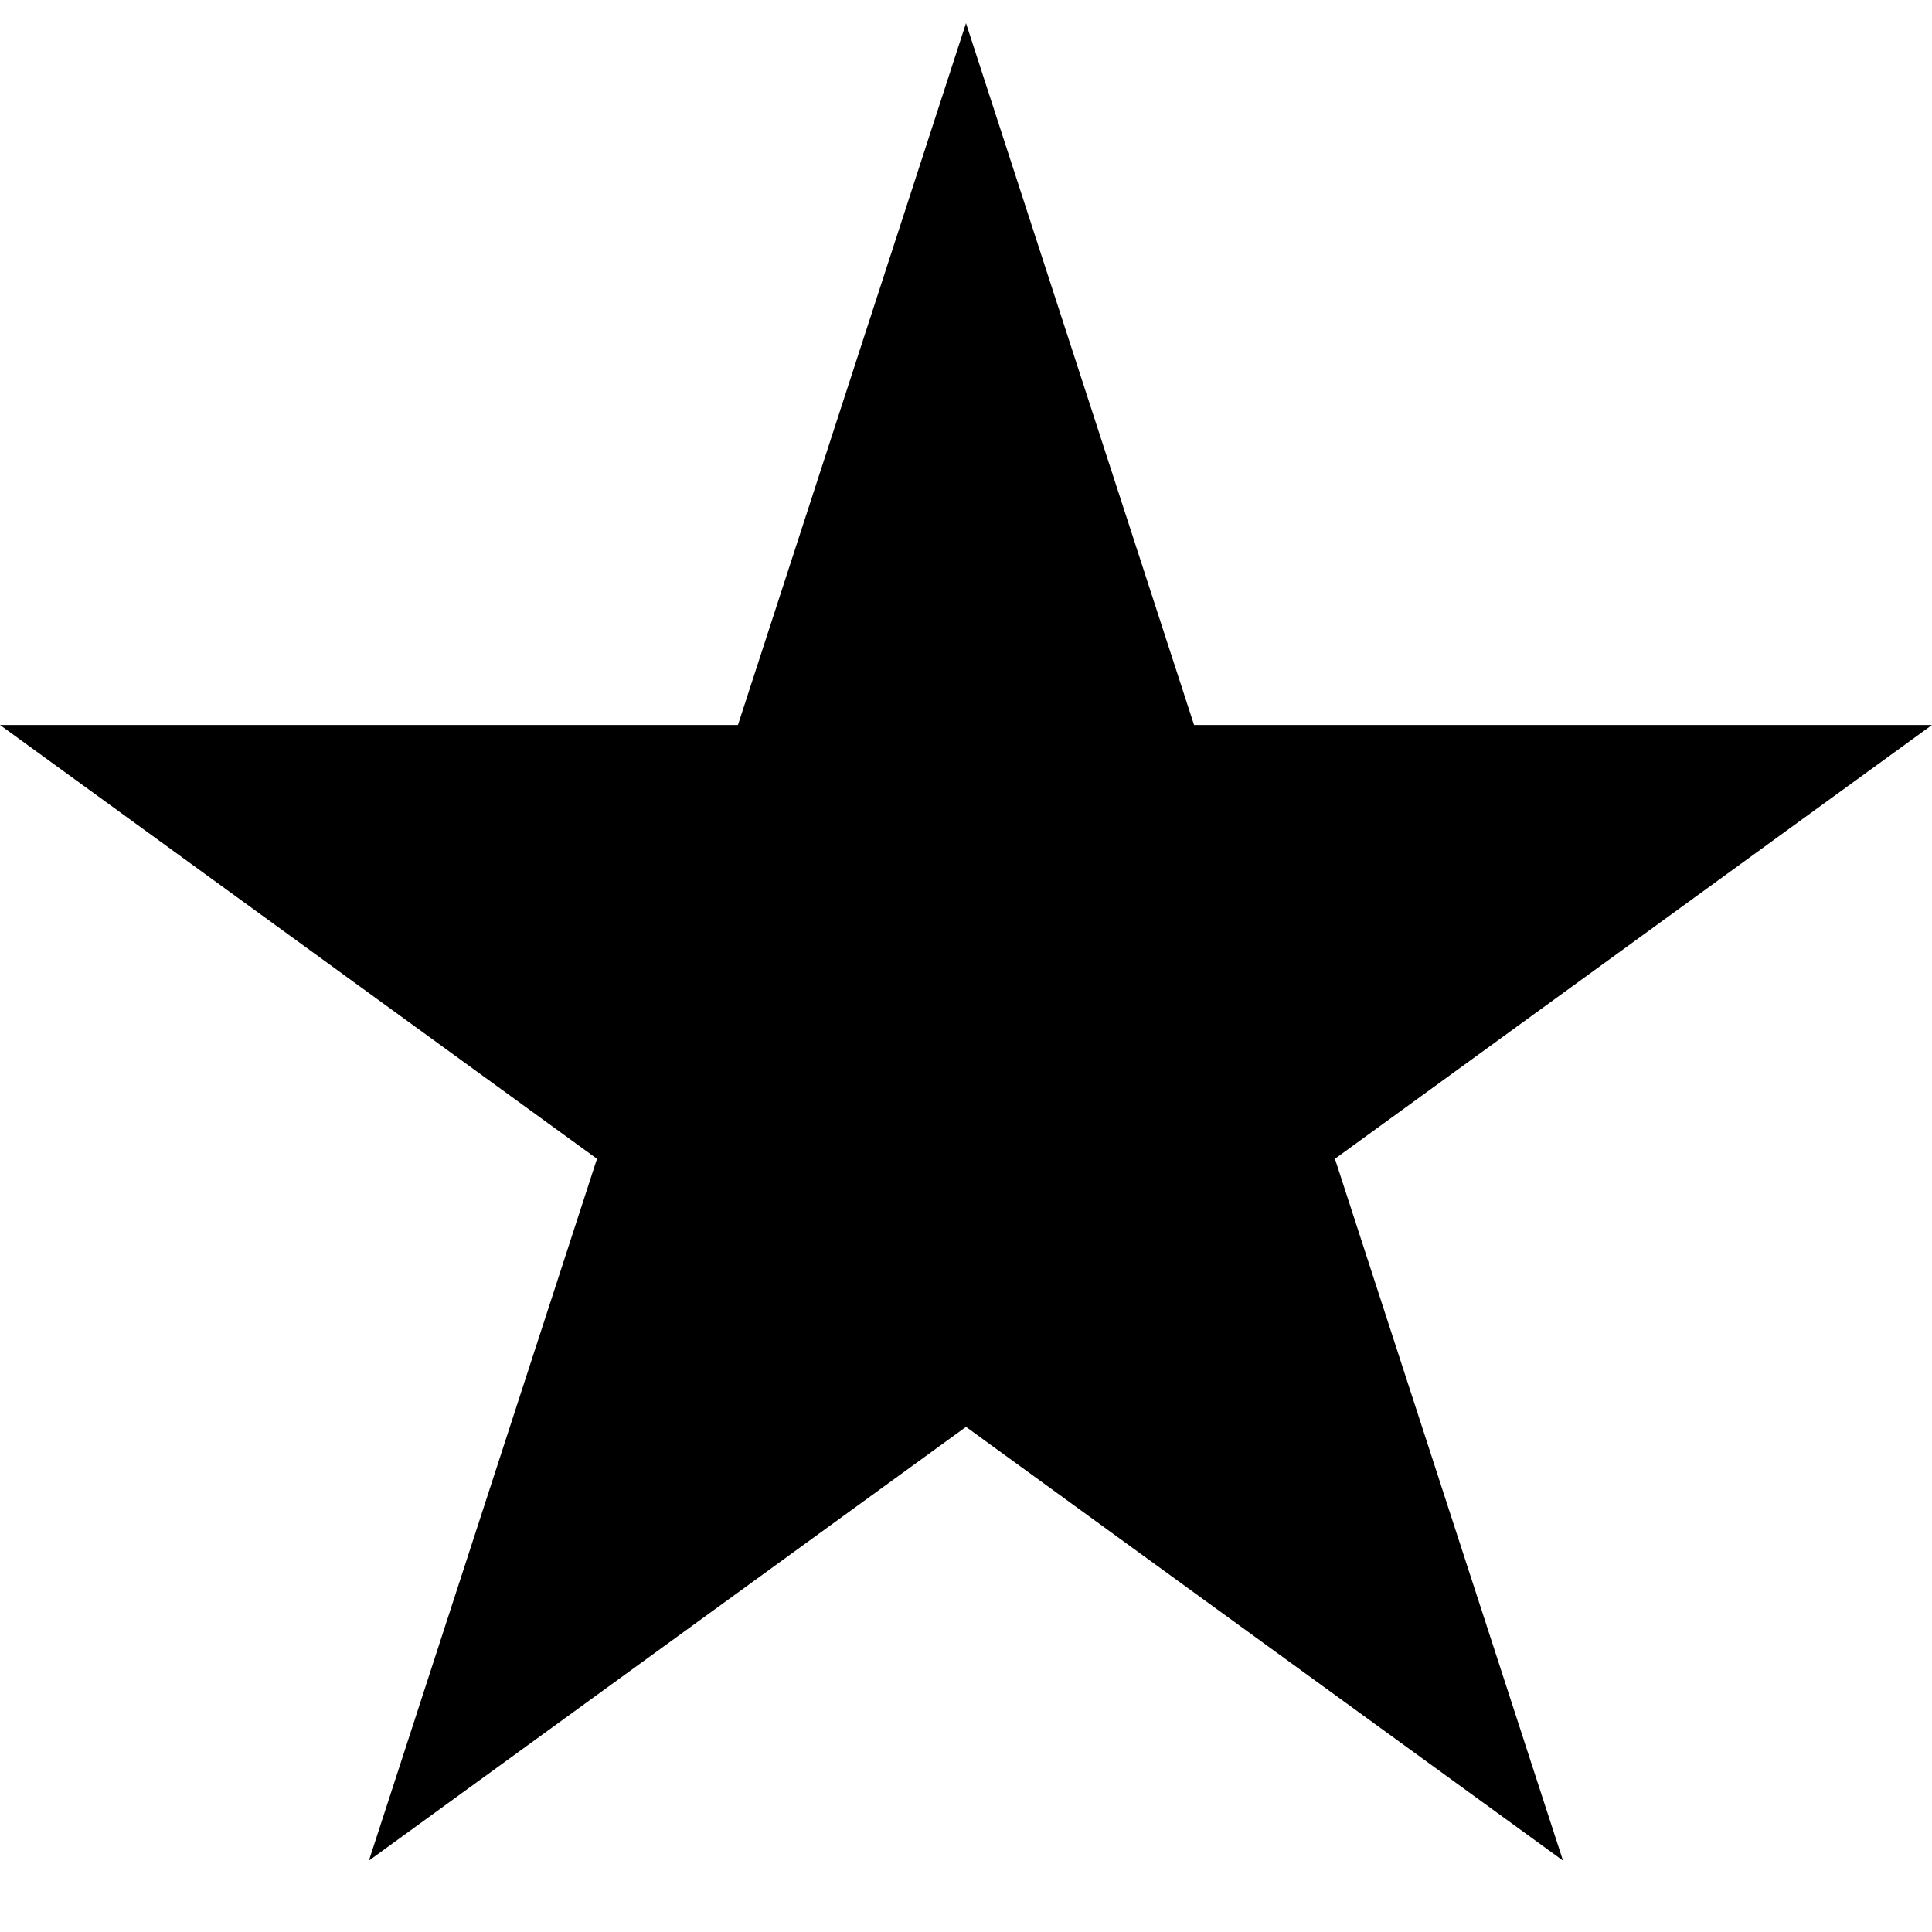 <svg width="24" height="24" viewBox="0 0 24 24" fill="none" xmlns="http://www.w3.org/2000/svg">
<g clip-path="url(#clip0_596_4)">
<path d="M12 0.288L14.833 9.006H24L16.583 14.395L19.416 23.113L12 17.725L4.583 23.113L7.416 14.395L0 9.006H9.167L12 0.288Z" fill="black"/>
</g>
<defs>
<clipPath id="clip0_596_4">
<rect width="24" height="24" fill="white"/>
</clipPath>
</defs>
</svg>
